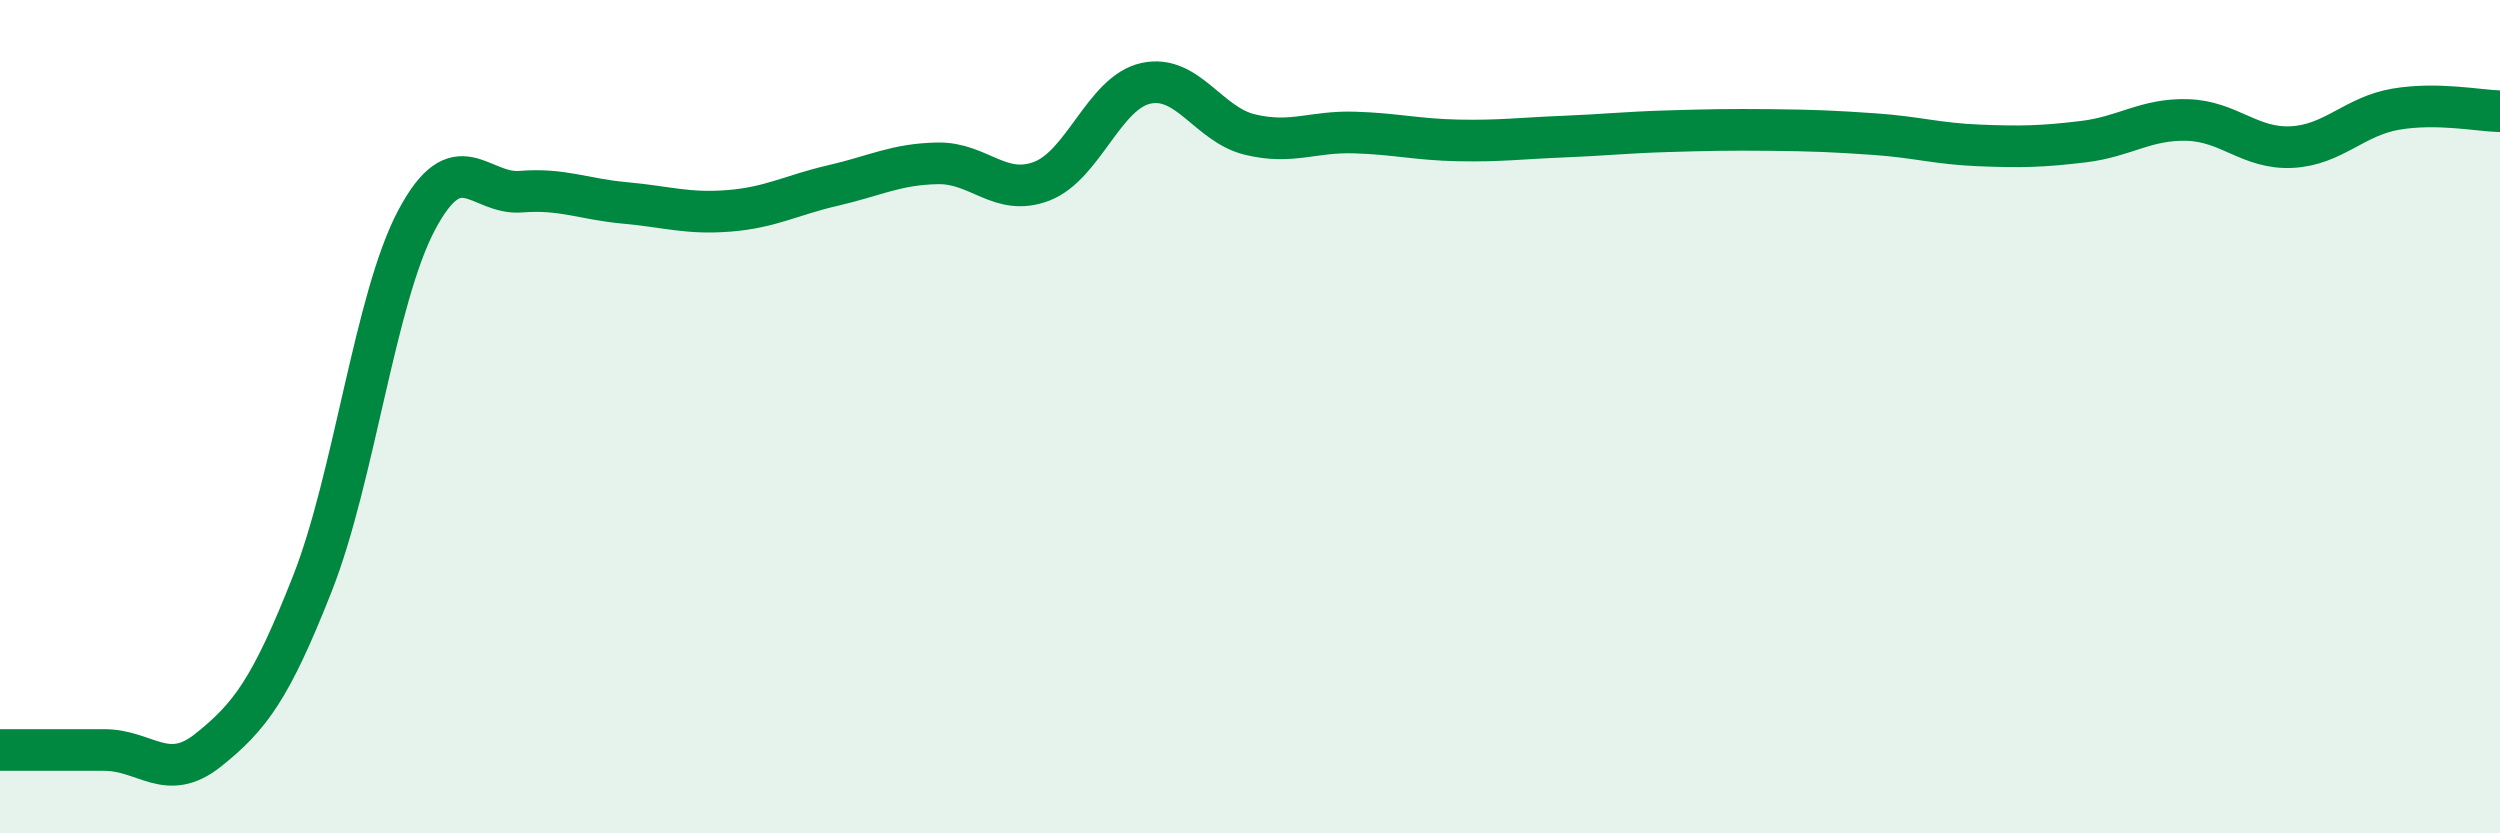 
    <svg width="60" height="20" viewBox="0 0 60 20" xmlns="http://www.w3.org/2000/svg">
      <path
        d="M 0,18 C 0.5,18 1.5,18 2.5,18 C 3.5,18 4,18.8 5,18 C 6,17.2 6.5,16.54 7.5,14 C 8.5,11.46 9,7.16 10,5.28 C 11,3.4 11.5,4.68 12.5,4.6 C 13.5,4.52 14,4.78 15,4.87 C 16,4.96 16.5,5.14 17.5,5.06 C 18.5,4.98 19,4.68 20,4.45 C 21,4.22 21.5,3.94 22.5,3.92 C 23.5,3.9 24,4.73 25,4.35 C 26,3.97 26.5,2.22 27.5,2 C 28.5,1.78 29,2.99 30,3.23 C 31,3.47 31.5,3.15 32.5,3.18 C 33.5,3.21 34,3.35 35,3.37 C 36,3.39 36.5,3.32 37.5,3.28 C 38.5,3.24 39,3.18 40,3.15 C 41,3.12 41.5,3.11 42.5,3.12 C 43.5,3.13 44,3.15 45,3.22 C 46,3.29 46.5,3.45 47.5,3.49 C 48.5,3.53 49,3.52 50,3.4 C 51,3.28 51.5,2.85 52.5,2.88 C 53.5,2.91 54,3.58 55,3.53 C 56,3.48 56.5,2.79 57.5,2.62 C 58.5,2.45 59.5,2.66 60,2.67L60 20L0 20Z"
        fill="#008740"
        opacity="0.1"
        stroke-linecap="round"
        stroke-linejoin="round"
      />
      <path
        d="M 0,18 C 0.5,18 1.5,18 2.5,18 C 3.5,18 4,18.8 5,18 C 6,17.2 6.5,16.54 7.5,14 C 8.5,11.46 9,7.16 10,5.28 C 11,3.4 11.5,4.68 12.5,4.6 C 13.5,4.52 14,4.78 15,4.87 C 16,4.96 16.5,5.14 17.5,5.06 C 18.5,4.98 19,4.68 20,4.45 C 21,4.22 21.5,3.94 22.5,3.92 C 23.5,3.9 24,4.73 25,4.35 C 26,3.97 26.5,2.22 27.5,2 C 28.5,1.78 29,2.99 30,3.23 C 31,3.47 31.5,3.15 32.5,3.18 C 33.5,3.21 34,3.35 35,3.37 C 36,3.39 36.5,3.32 37.5,3.28 C 38.5,3.24 39,3.18 40,3.15 C 41,3.12 41.5,3.11 42.5,3.12 C 43.5,3.13 44,3.15 45,3.22 C 46,3.29 46.5,3.45 47.5,3.49 C 48.5,3.53 49,3.52 50,3.4 C 51,3.28 51.5,2.85 52.5,2.88 C 53.5,2.91 54,3.58 55,3.53 C 56,3.48 56.5,2.79 57.5,2.62 C 58.5,2.45 59.5,2.66 60,2.67"
        stroke="#008740"
        stroke-width="1"
        fill="none"
        stroke-linecap="round"
        stroke-linejoin="round"
      />
    </svg>
  